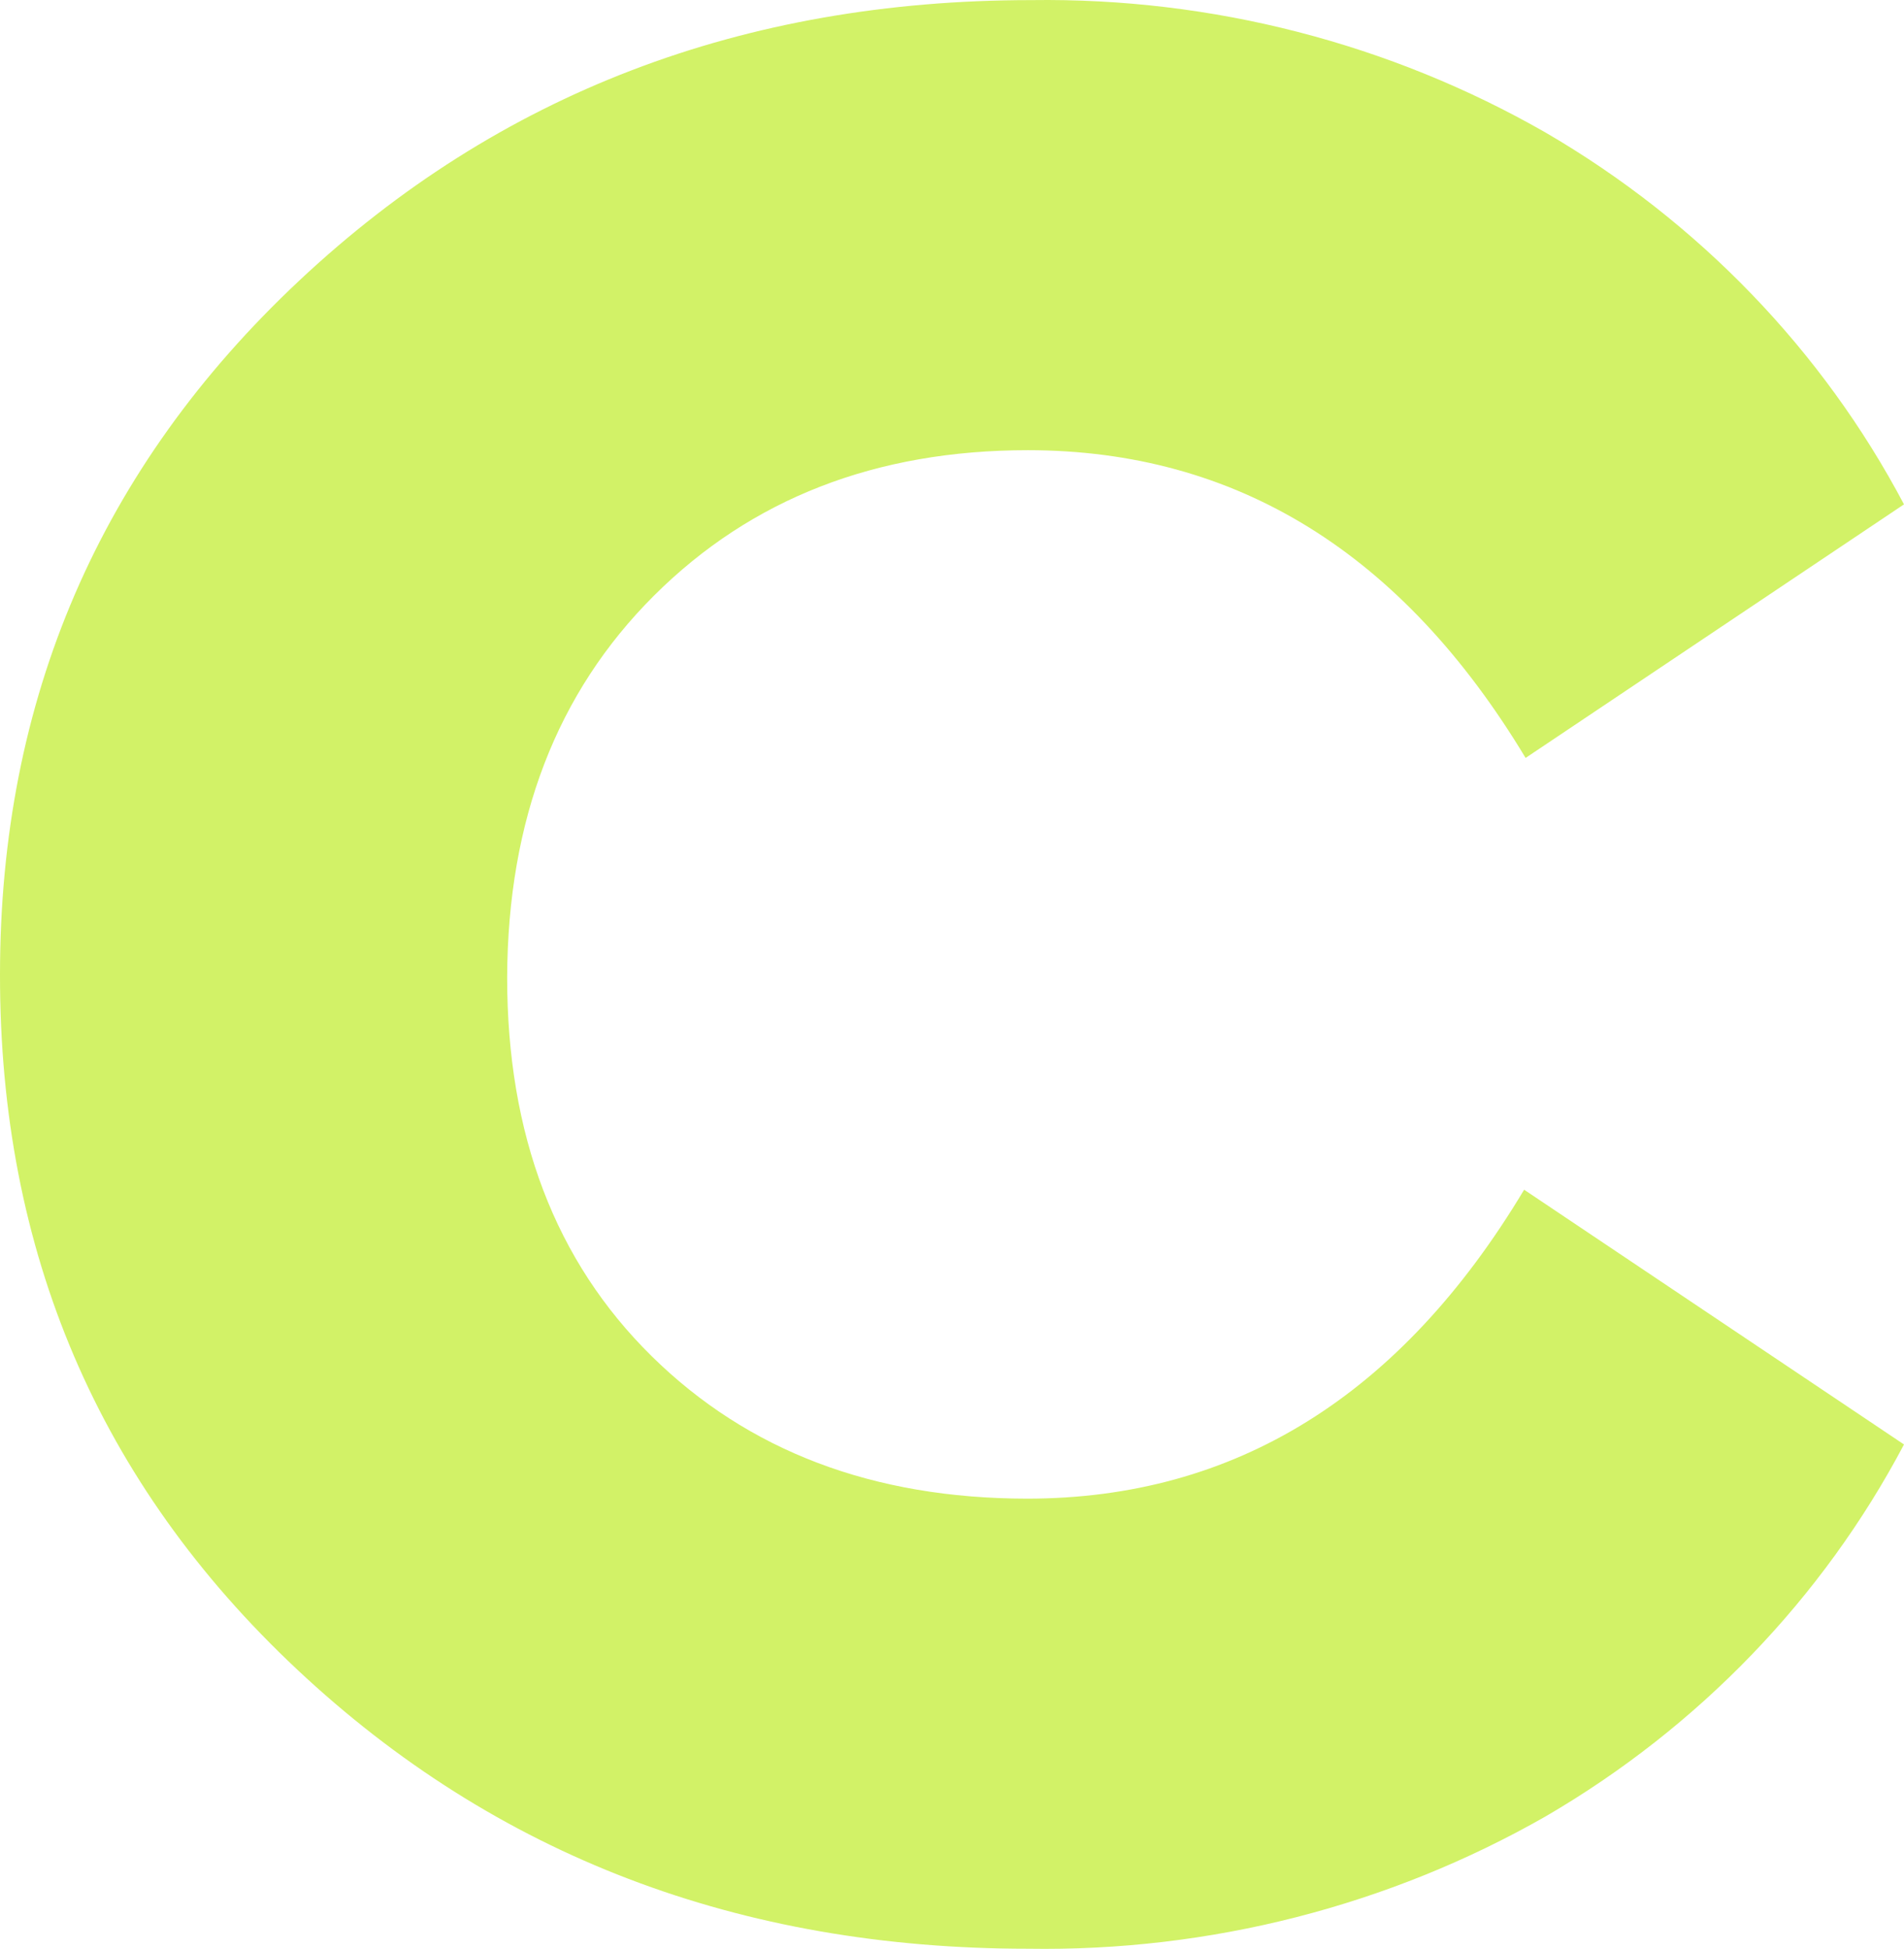 <?xml version="1.0" encoding="UTF-8"?> <svg xmlns="http://www.w3.org/2000/svg" width="170" height="174" viewBox="0 0 170 174" fill="none"> <path fill-rule="evenodd" clip-rule="evenodd" d="M92.092 0.009C108.217 -0.217 124.094 3.872 137.984 11.827C151.641 19.774 162.732 31.277 170 45.031L136.214 67.67C125.2 49.367 110.39 40.208 91.786 40.194C78.207 40.194 67.076 44.522 58.393 53.179C49.71 61.835 45.339 73.193 45.281 87.253C45.281 101.327 49.579 112.6 58.175 121.073C66.77 129.546 77.945 133.789 91.698 133.803C110.274 133.803 125.069 124.609 136.083 106.221L170 128.966C162.738 142.717 151.655 154.22 138.006 162.171C124.011 170.159 108.018 174.248 91.786 173.988C65.998 173.988 44.246 165.678 26.53 149.058C8.814 132.438 -0.029 111.752 7.17691e-05 86.999C7.17691e-05 62.415 8.902 41.771 26.705 25.066C44.509 8.361 66.304 0.009 92.092 0.009Z" fill="#D2F267"></path> </svg> 